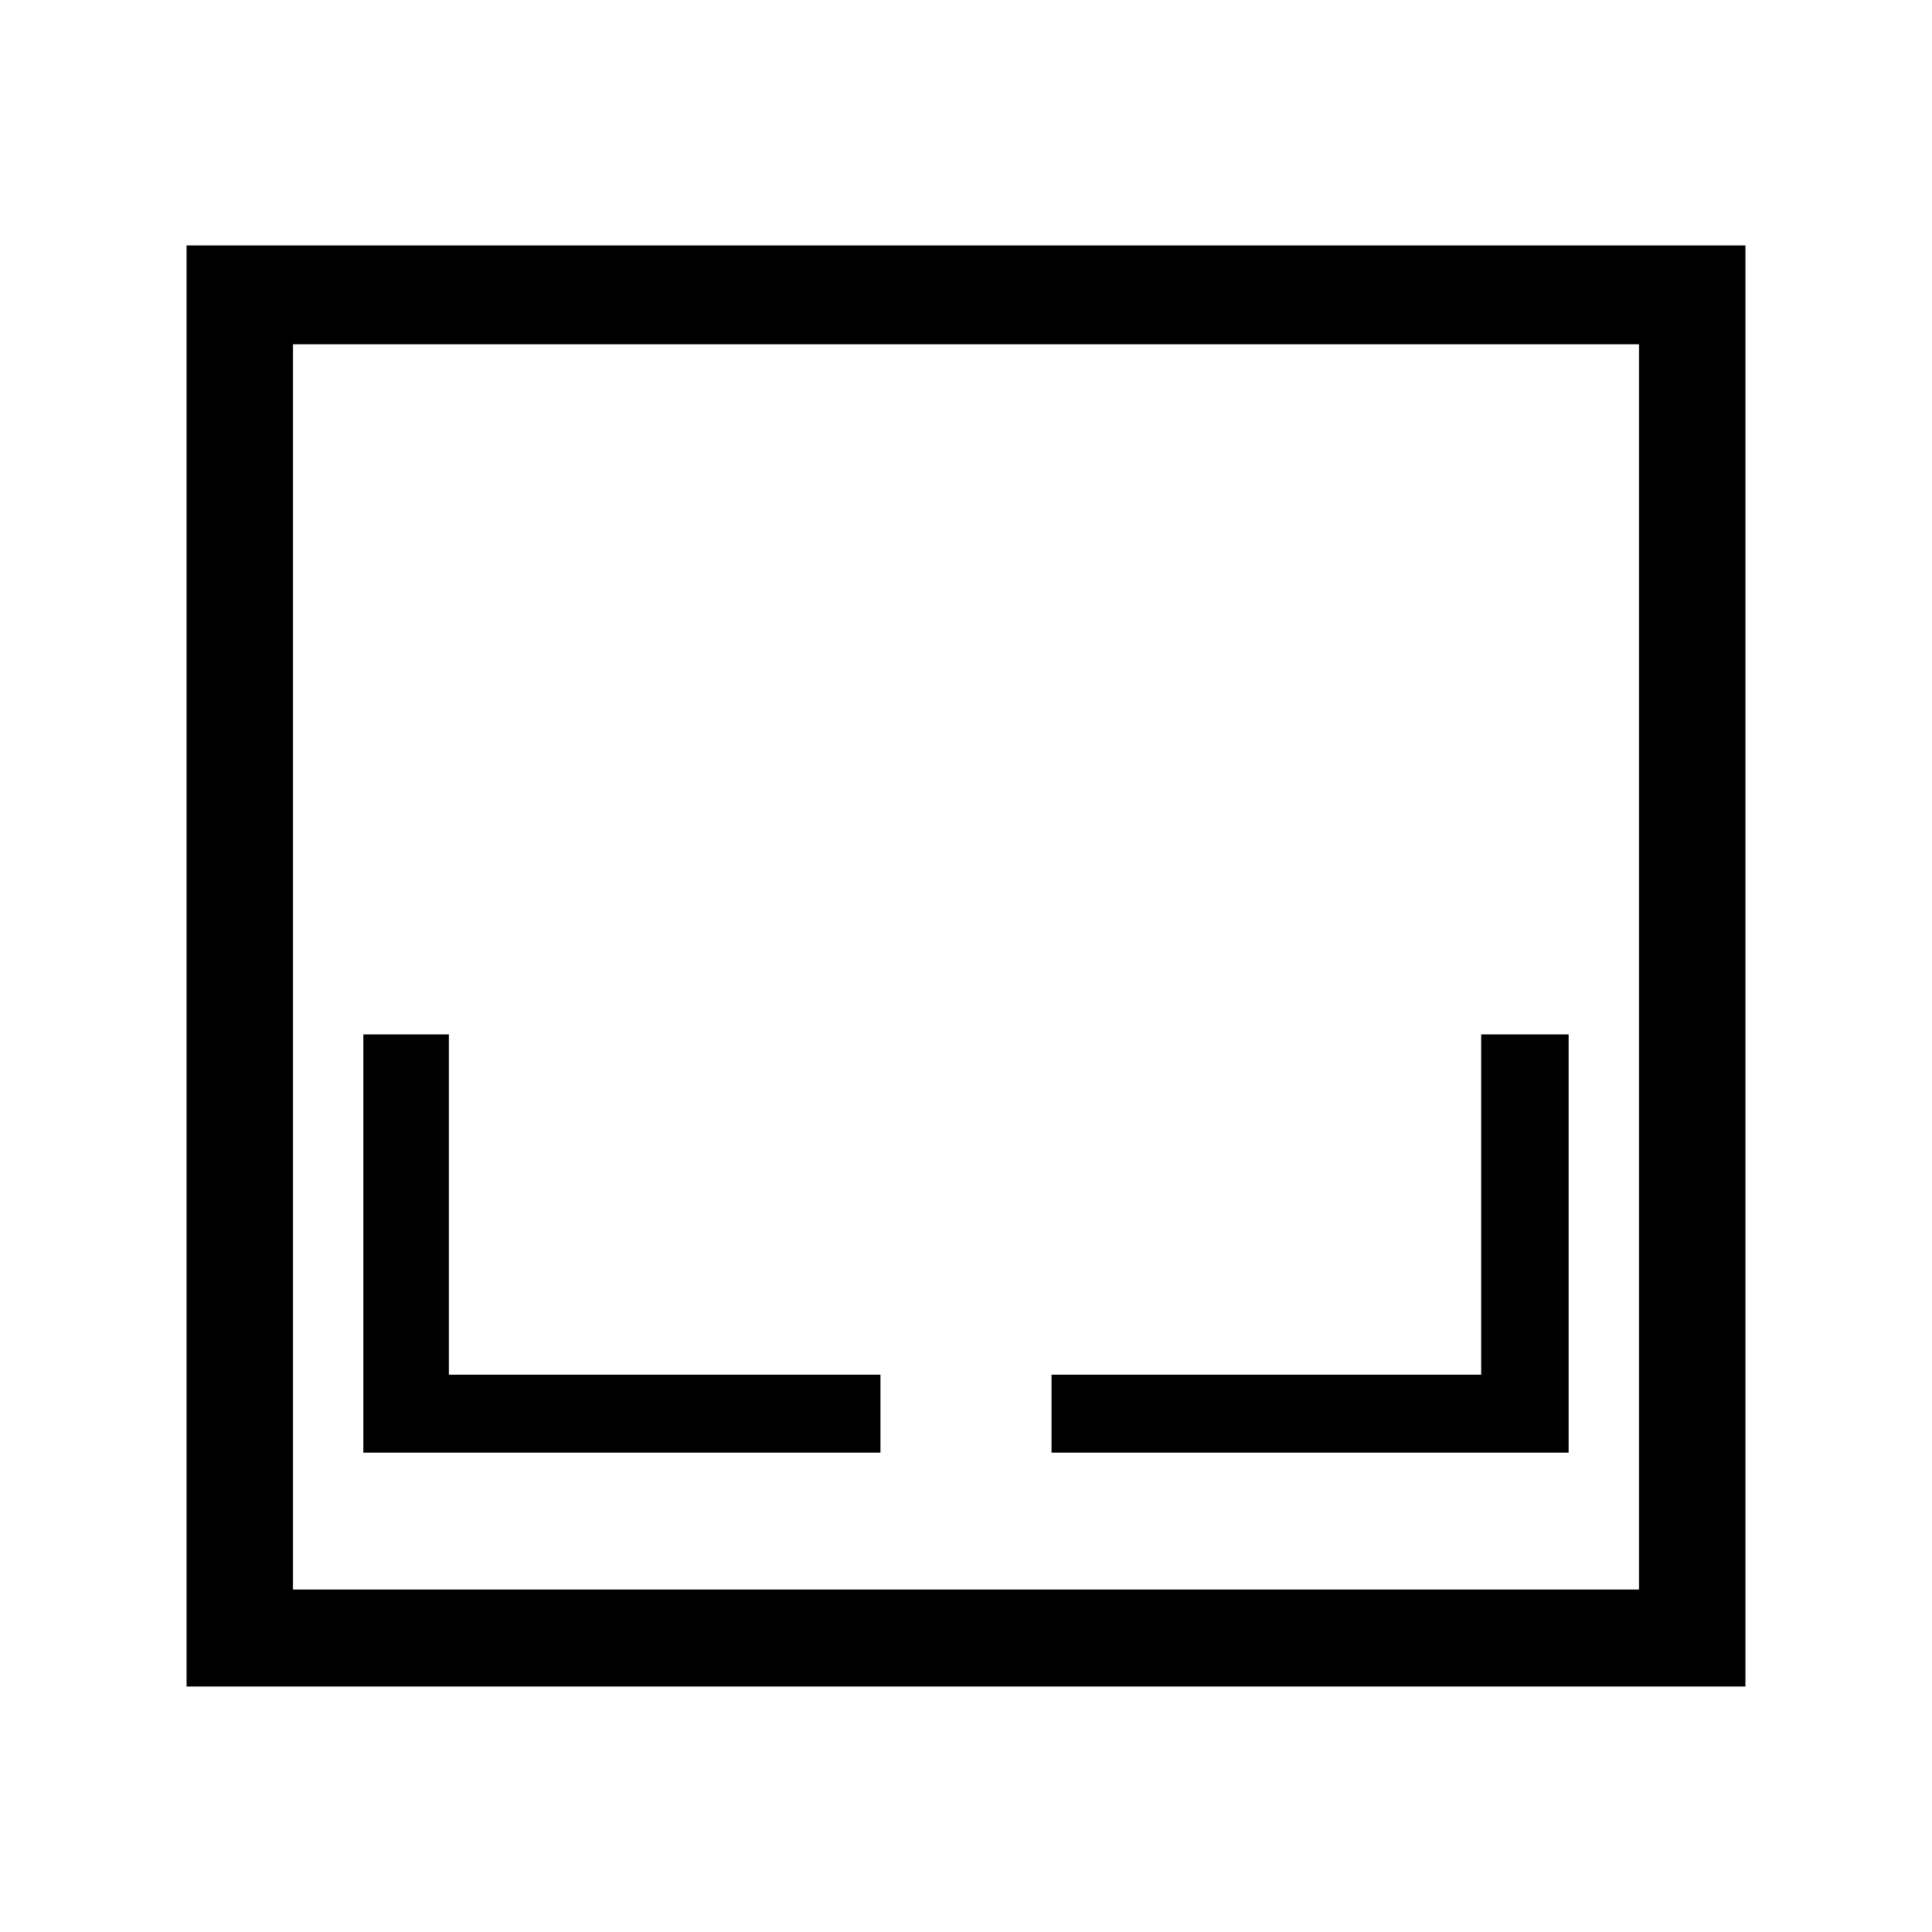 <?xml version="1.0" encoding="UTF-8"?>
<!-- Uploaded to: SVG Repo, www.svgrepo.com, Generator: SVG Repo Mixer Tools -->
<svg fill="#000000" width="800px" height="800px" version="1.1" viewBox="144 144 512 512" xmlns="http://www.w3.org/2000/svg">
 <path d="m606.56 590.94h-413.12v-381.89h413.12zm-28.211-355.69h-356.7v330h356.7zm-315.39 272.56v-89.676h-22.672v110.84h137.04v-20.656l-114.36-0.004zm273.57-89.676v90.18h-113.86v20.656h137.04v-110.84z"/>
</svg>